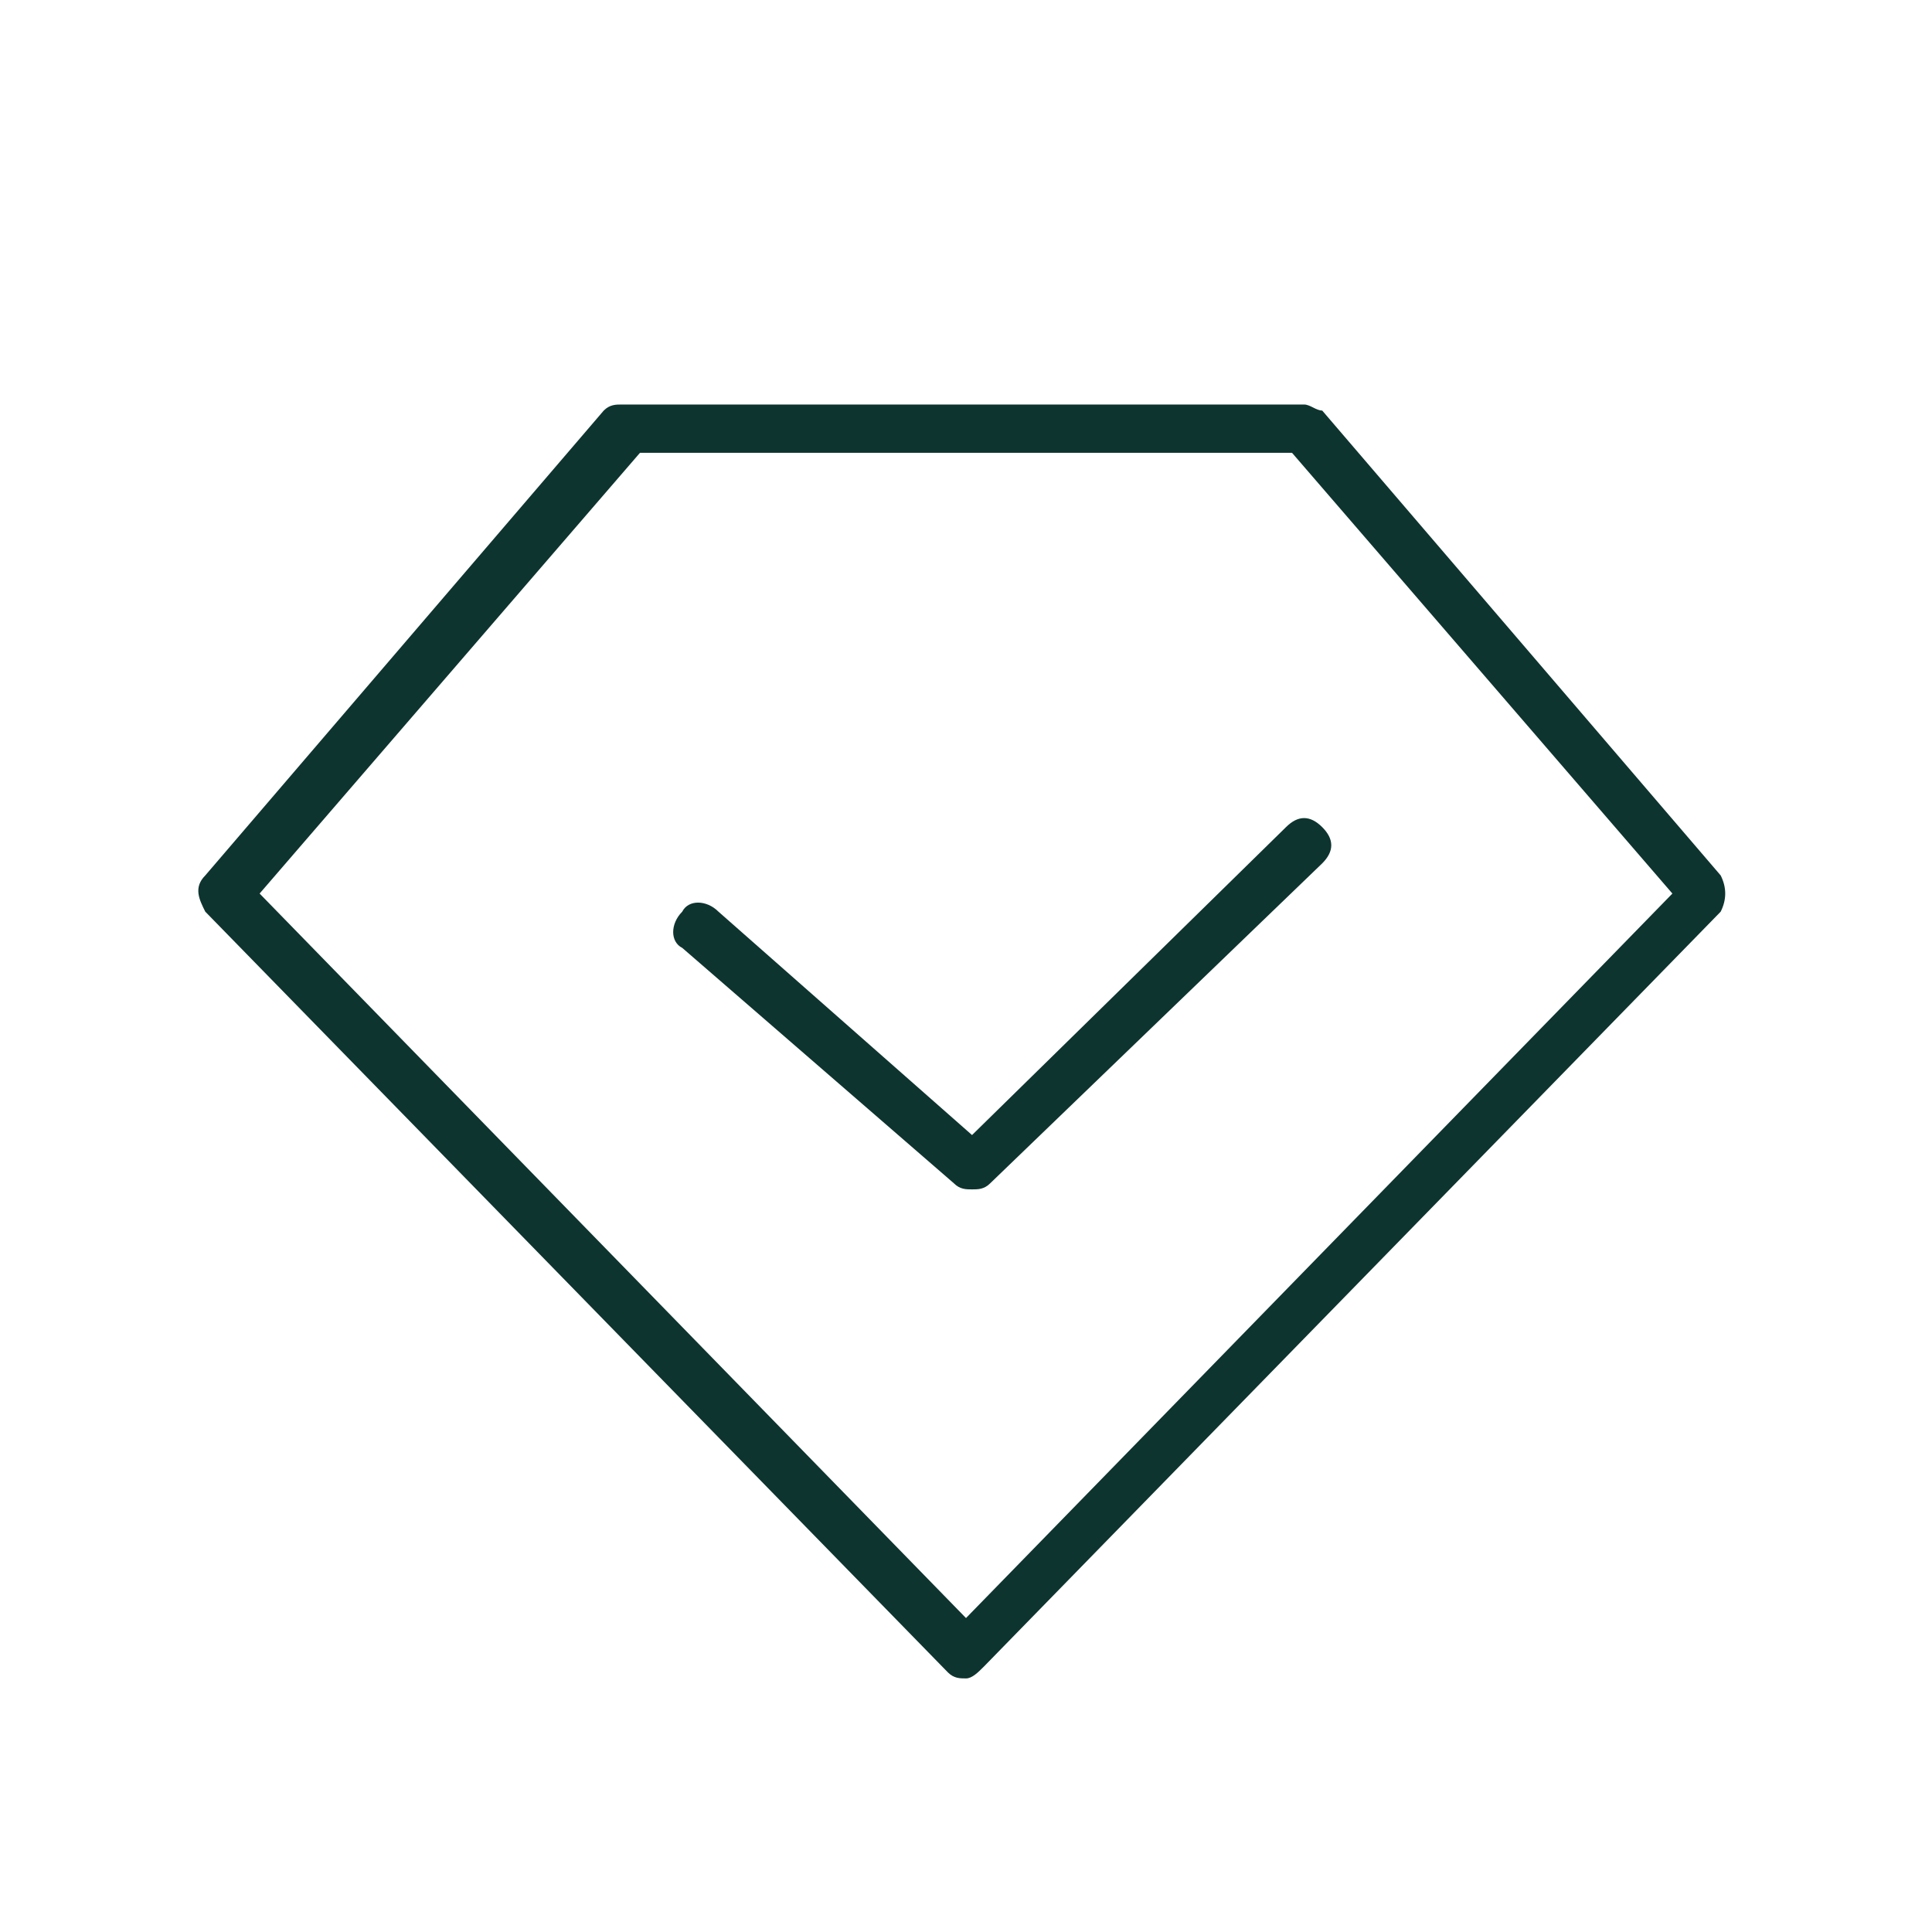 <svg xml:space="preserve" style="enable-background:new 0 0 32 32;" viewBox="0 0 32 32" y="0px" x="0px" xmlns:xlink="http://www.w3.org/1999/xlink" xmlns="http://www.w3.org/2000/svg" id="图层_1" version="1.1">
<style type="text/css">
	.st0{fill:#0E342F;}
</style>
<g>
	<g>
		<path d="M16,27.8c-0.1,0-0.2,0-0.3-0.1L3.4,15.1c-0.1-0.2-0.2-0.4,0-0.6l6.6-7.7c0.1-0.1,0.2-0.1,0.3-0.1h11.3
			c0.1,0,0.2,0.1,0.3,0.1l6.6,7.7c0.1,0.2,0.1,0.4,0,0.6L16.3,27.6C16.2,27.7,16.1,27.8,16,27.8z M4.3,14.8l11.7,12l11.7-12
			l-6.3-7.3H10.6L4.3,14.8z" class="st0"></path>
	</g>
	<g>
		<path d="M16.1,19.7c-0.1,0-0.2,0-0.3-0.1l-4.5-3.9c-0.2-0.1-0.2-0.4,0-0.6c0.1-0.2,0.4-0.2,0.6,0l4.2,3.7l5.2-5.1
			c0.2-0.2,0.4-0.2,0.6,0c0.2,0.2,0.2,0.4,0,0.6l-5.5,5.3C16.3,19.7,16.2,19.7,16.1,19.7z" class="st0"></path>
	</g>
</g>
</svg>
